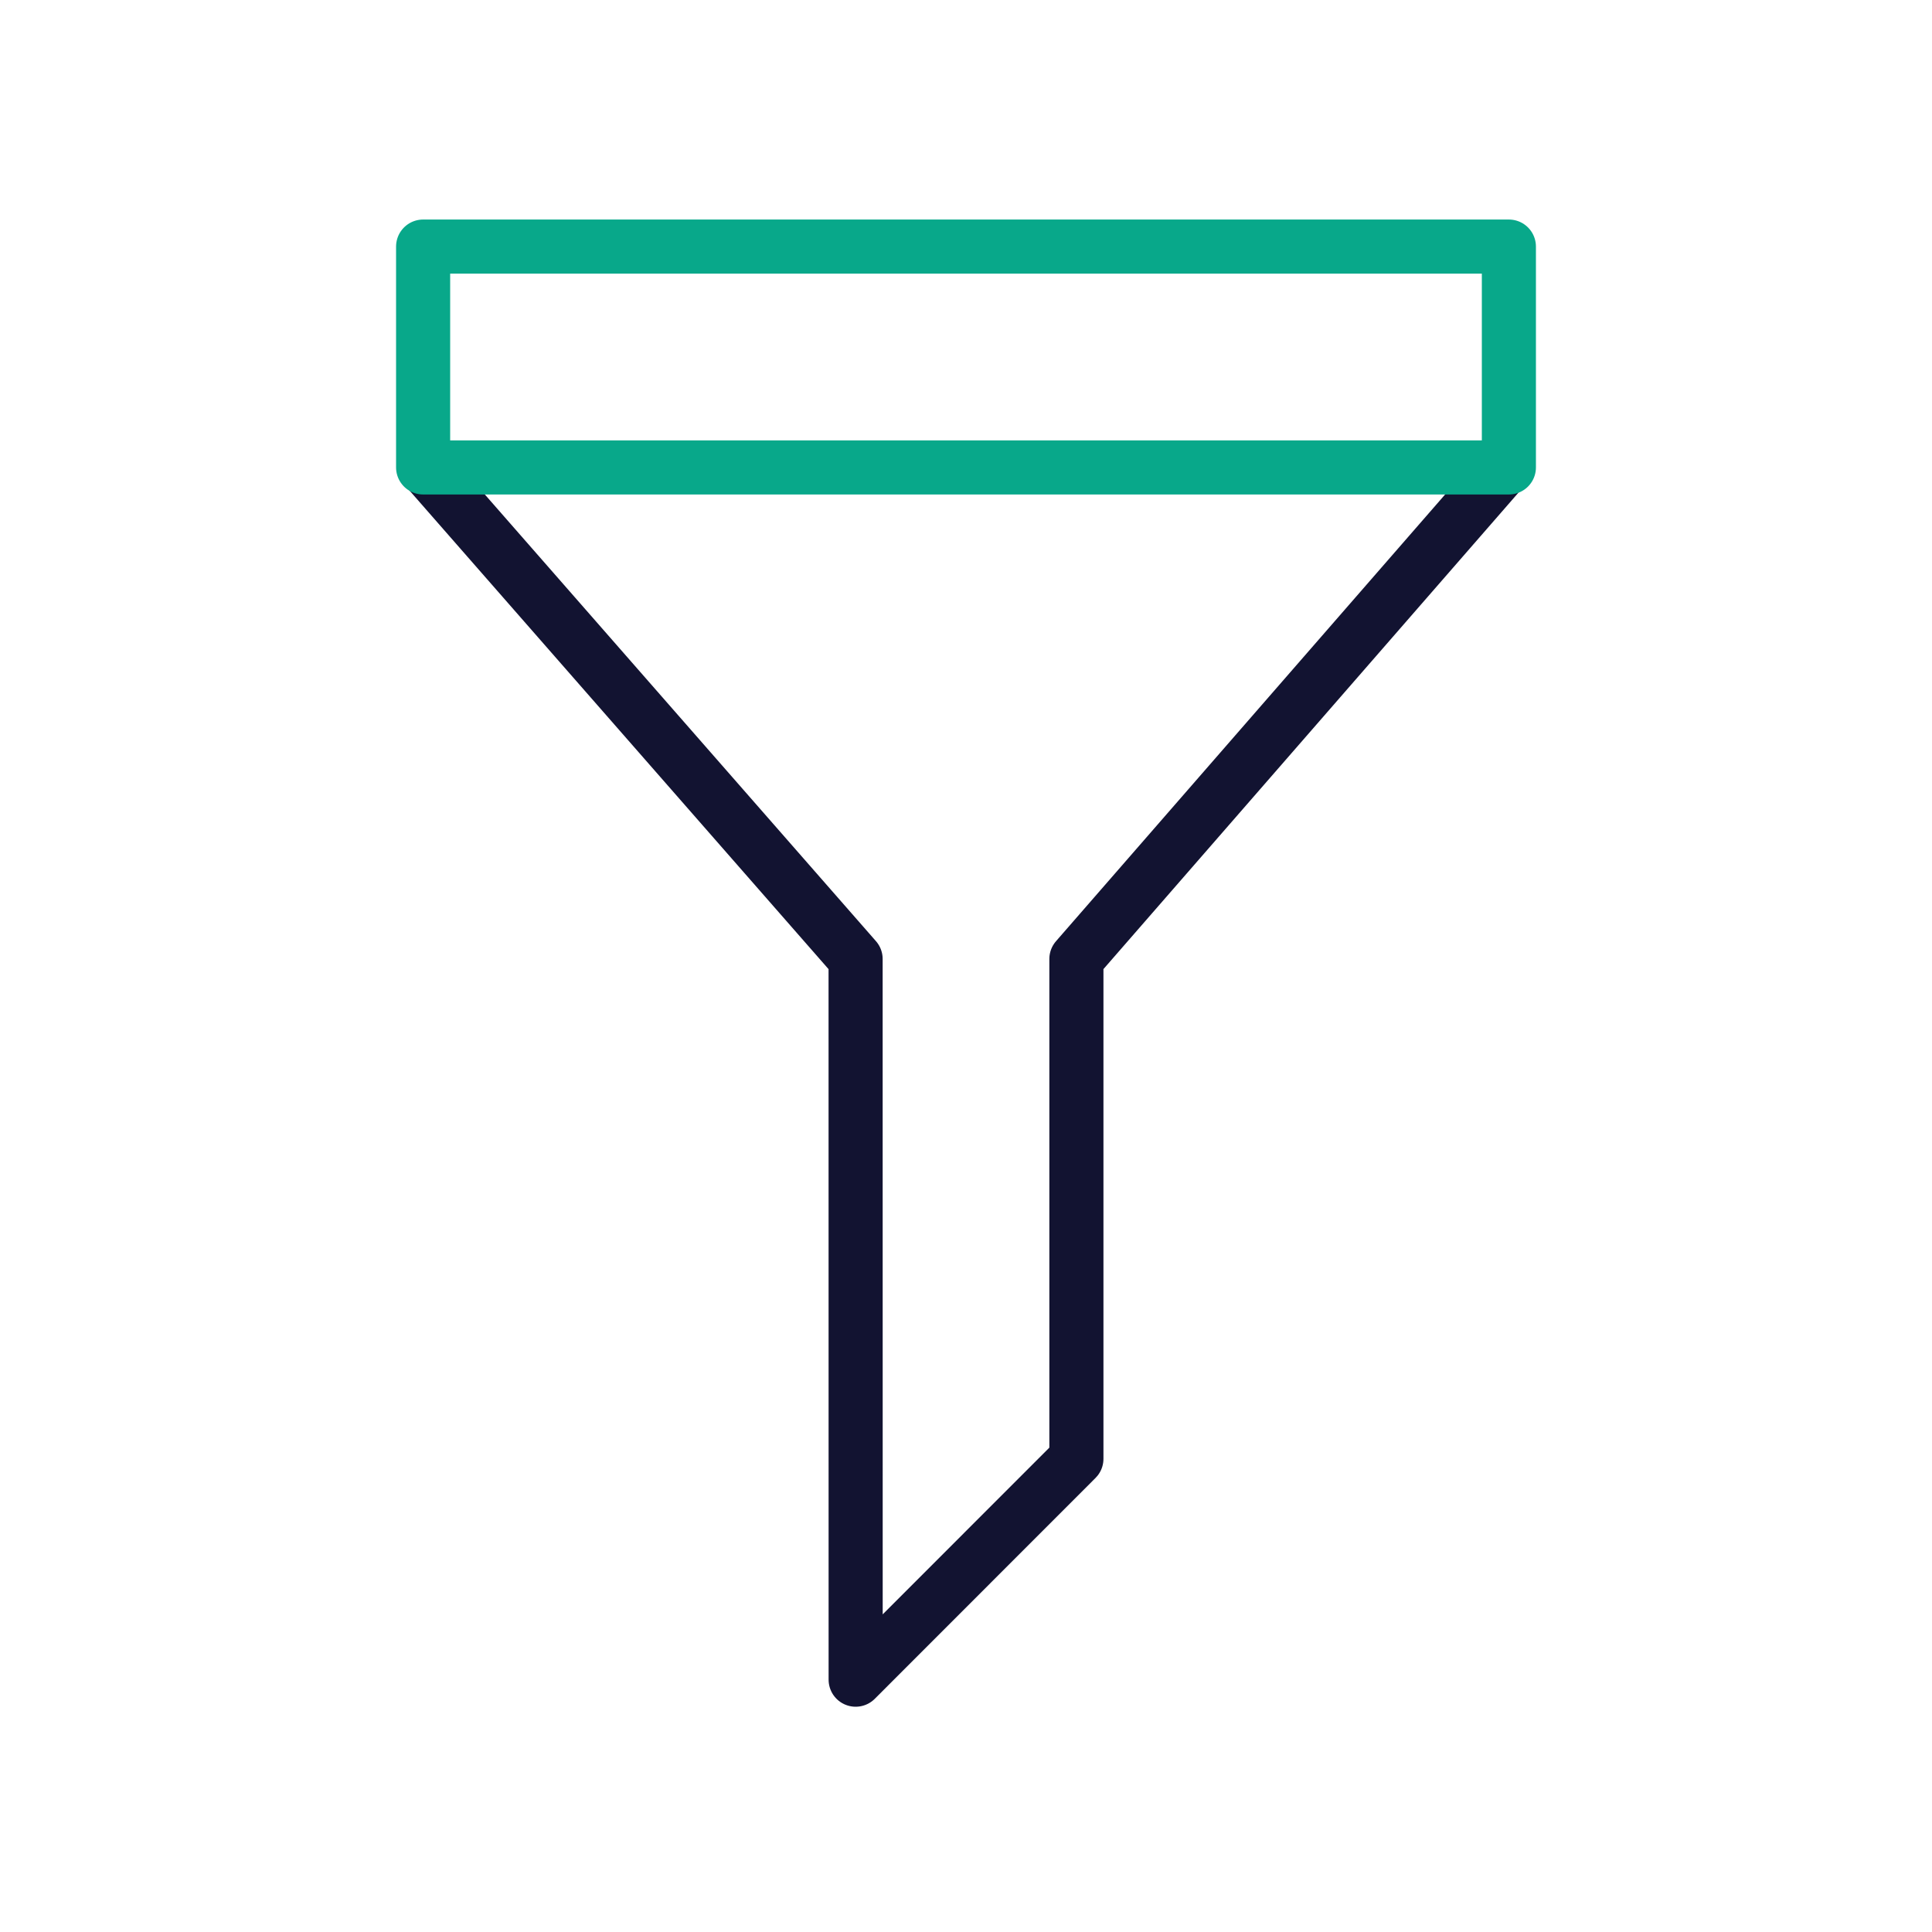 <svg xmlns="http://www.w3.org/2000/svg" width="430" height="430" style="width:100%;height:100%;transform:translate3d(0,0,0);content-visibility:visible" viewBox="0 0 430 430"><defs><clipPath id="c"><path d="M0 0h430v430H0z"/></clipPath><clipPath id="d"><path d="M0 0h430v430H0z"/></clipPath><clipPath id="e"><path d="M0 0h430v430H0z"/></clipPath><filter id="a" width="100%" height="100%" x="0%" y="0%" filterUnits="objectBoundingBox"><feComponentTransfer in="SourceGraphic"><feFuncA tableValues="1.0 0.0" type="table"/></feComponentTransfer></filter><mask id="f" mask-type="alpha"><g filter="url(#a)"><path fill="#fff" d="M0 0h430v430H0z" opacity="0"/><use xmlns:ns1="http://www.w3.org/1999/xlink" ns1:href="#b"/></g></mask><g id="b" style="display:block"><path fill="red" d="m334.831 104.07-95.26 109.366v111.251l-49.13 49.155-.012-160.406-95.76-109.366m241.159-.035H94.172V54.881h241.656v49.154z"/><path fill-opacity="0" stroke="#121331" stroke-linecap="round" stroke-linejoin="round" stroke-width="0" d="m334.831 104.07-95.26 109.366v111.251l-49.13 49.155-.012-160.406-95.76-109.366" class="primary"/><path fill-opacity="0" stroke="#08A88A" stroke-linecap="round" stroke-linejoin="round" stroke-width="0" d="M335.828 104.035H94.172V54.881h241.656v49.154z" class="secondary"/></g></defs><g clip-path="url(#c)"><g fill="none" clip-path="url(#d)" style="display:block"><g clip-path="url(#e)" mask="url(#f)" style="display:block"><path class="primary" style="display:none"/><path class="primary" style="display:none"/><path class="primary" style="display:none"/><path class="secondary" style="display:none"/><path class="secondary" style="display:none"/><path class="secondary" style="display:none"/><path class="primary" style="display:none"/><path class="primary" style="display:none"/><path class="primary" style="display:none"/><path stroke="#121331" stroke-linecap="round" stroke-linejoin="round" stroke-width="12.04" d="m128.985 78.383-40.03-40.03 40.03-40.029 40.03 40.029-40.03 40.03z" class="primary" style="display:block" transform="translate(47 -162)"/></g><g stroke-linecap="round" stroke-linejoin="round" stroke-width="12.04" style="display:block"><path stroke="#121331" d="m334.831 104.07-95.26 109.366v111.251l-49.13 49.155-.012-160.406-95.76-109.366" class="primary"/><path stroke="#08A88A" d="M335.828 104.035H94.172V54.881h241.656v49.154z" class="secondary"/></g></g></g></svg>